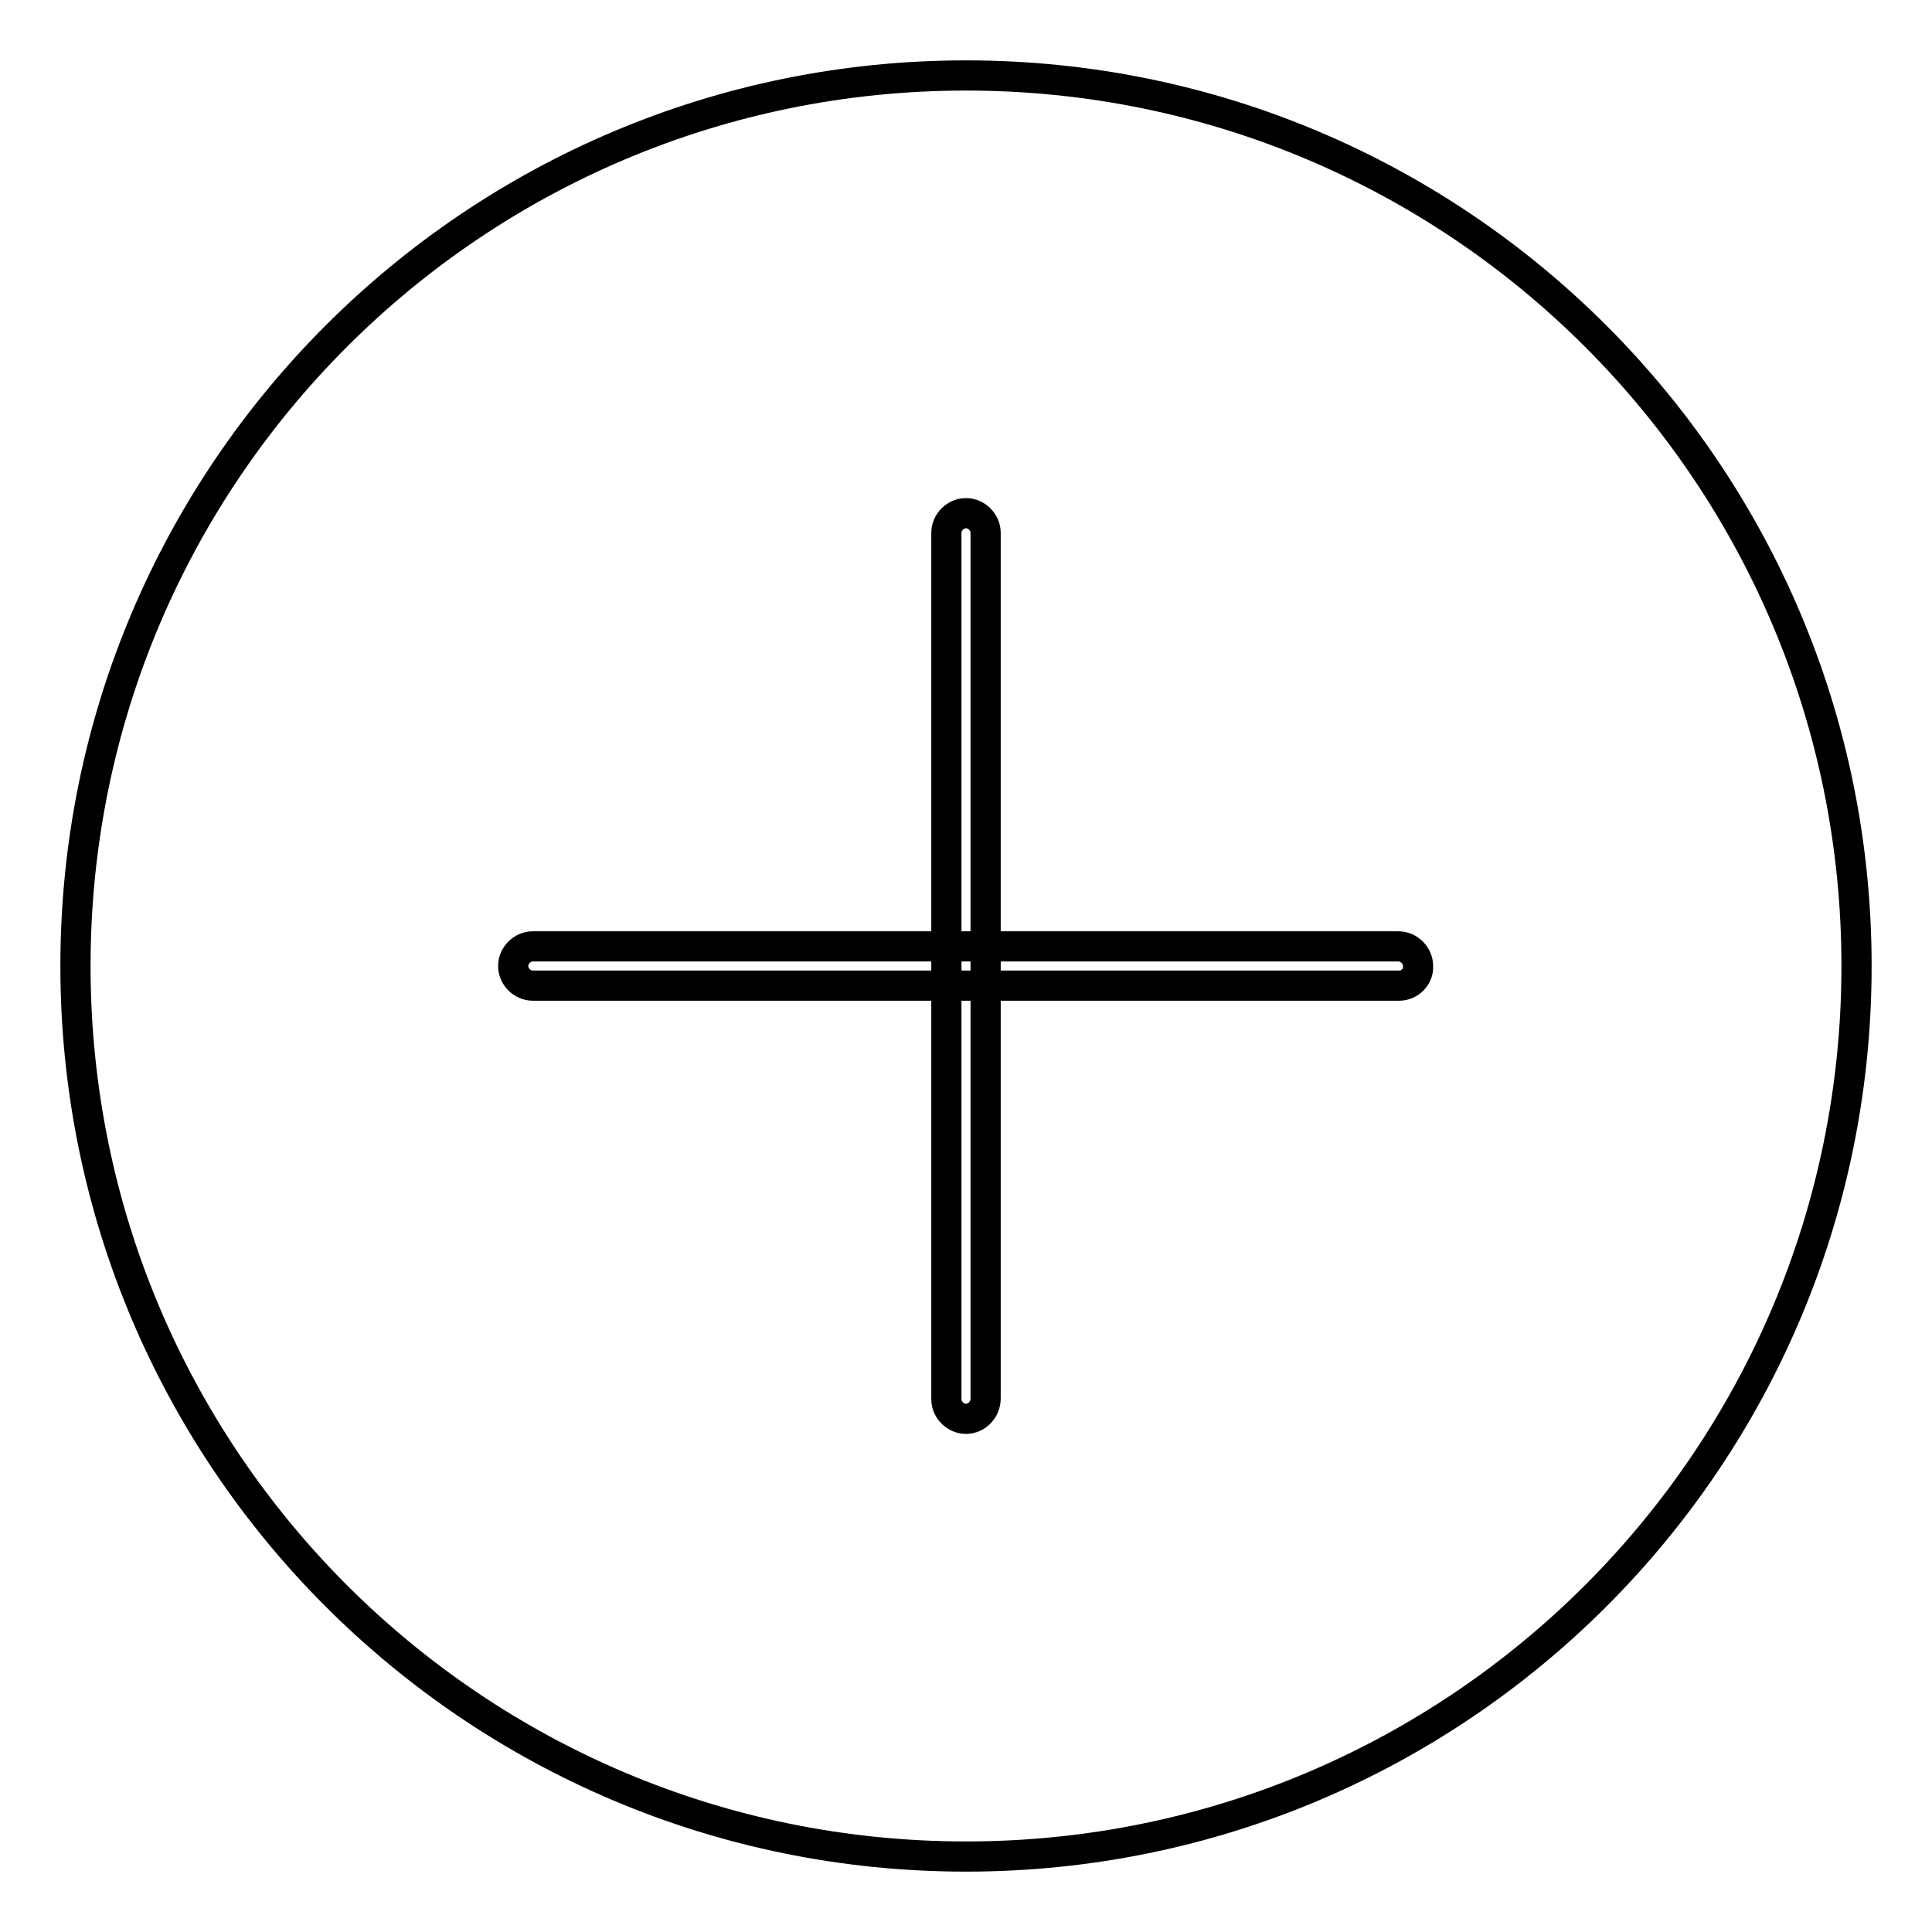 <?xml version="1.0" encoding="utf-8"?>
<!-- Svg Vector Icons : http://www.onlinewebfonts.com/icon -->
<!DOCTYPE svg PUBLIC "-//W3C//DTD SVG 1.1//EN" "http://www.w3.org/Graphics/SVG/1.1/DTD/svg11.dtd">
<svg version="1.1" xmlns="http://www.w3.org/2000/svg" xmlns:xlink="http://www.w3.org/1999/xlink" x="0px" y="0px" viewBox="0 0 256 256" enable-background="new 0 0 256 256" xml:space="preserve">
<g><g><path stroke-width="4" fill-opacity="0" stroke="#000000"  d="M246,128c0,65.2-52.8,118-118,118c-65.2,0-118-52.8-118-118C10,62.8,62.8,10,128,10C193.2,10,246,62.8,246,128z"/><path stroke-width="4" fill-opacity="0" stroke="#000000"  d="M128,188c-1.4,0-2.6-1.2-2.6-2.6V70.6c0-1.4,1.2-2.6,2.6-2.6c1.4,0,2.6,1.2,2.6,2.6v114.7C130.6,186.8,129.4,188,128,188L128,188z"/><path stroke-width="4" fill-opacity="0" stroke="#000000"  d="M185.4,130.6H70.6c-1.4,0-2.6-1.2-2.6-2.6c0-1.4,1.2-2.6,2.6-2.6h114.7c1.4,0,2.6,1.2,2.6,2.6C188,129.4,186.8,130.6,185.4,130.6L185.4,130.6z"/></g></g>
</svg>
